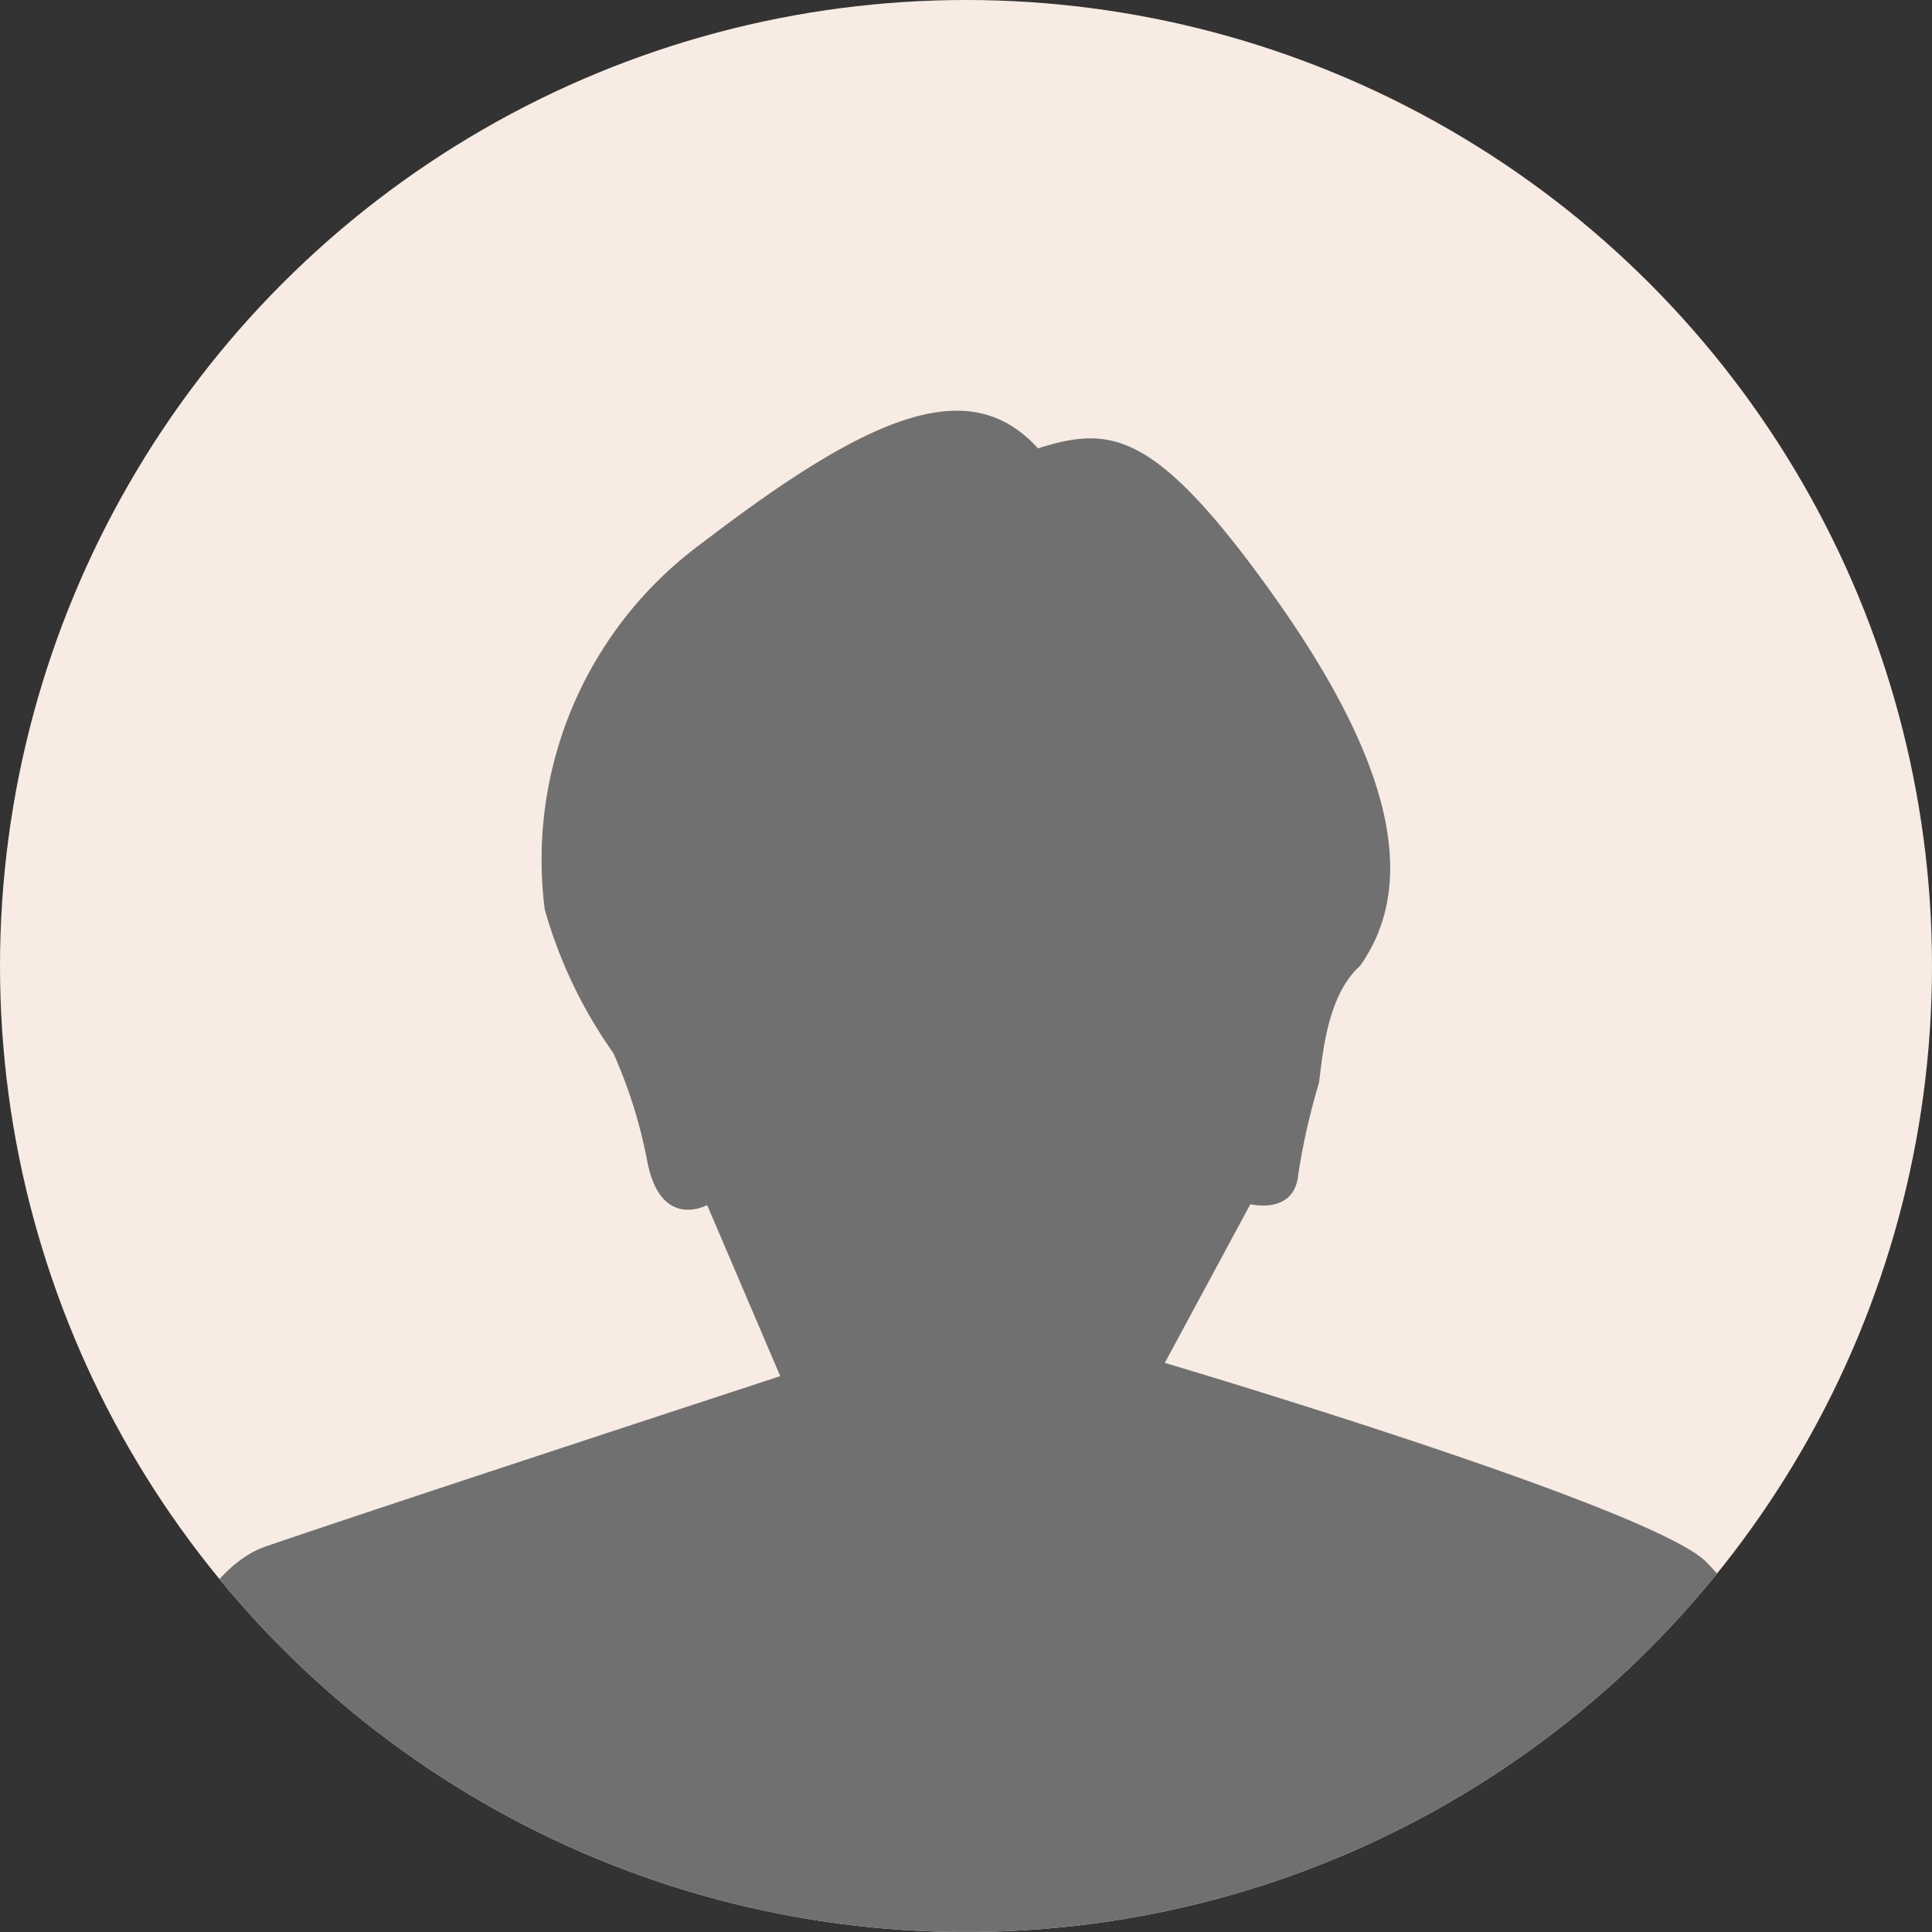 <svg xmlns="http://www.w3.org/2000/svg" xmlns:xlink="http://www.w3.org/1999/xlink" width="70" height="70" viewBox="0 0 70 70">
  <rect x="0" y="0" width="70" height="70" fill="#333333" stroke="none"/>
  <defs>
    <clipPath id="clip-path">
      <circle id="楕円形_24" data-name="楕円形 24" cx="35" cy="35" r="35" transform="translate(1367 6587)" fill="#fff"/>
    </clipPath>
  </defs>
  <g id="グループ_11732" data-name="グループ 11732" transform="translate(-1367 -6587)">
    <circle id="楕円形_26" data-name="楕円形 26" cx="35" cy="35" r="35" transform="translate(1367 6587)" fill="#f7ebe4"/>
    <g id="マスクグループ_29" data-name="マスクグループ 29" clip-path="url(#clip-path)">
      <path id="パス_14904" data-name="パス 14904" d="M500.276,757.738s2.259-10.88,6.231-12.249,18.662-6.178,18.662-6.178l-2.649-6.2s-1.664.924-2.161-1.541a17.653,17.653,0,0,0-1.241-3.971,16.964,16.964,0,0,1-2.482-5.2,14.224,14.224,0,0,1,5.709-13.281c6.081-4.655,9.68-6.161,12.163-3.423,2.606-.822,4.22-.685,8.439,5.2s5.461,10.406,3.227,13.555c-1.241,1.1-1.365,3.423-1.489,4.244a24.49,24.49,0,0,0-.745,3.286c-.124,1.506-1.738,1.1-1.738,1.1l-3.1,5.75s17.695,5.241,19.623,7.219c5.3,5.439,4.786,13.4,4.786,13.4h-63.17Z" transform="translate(870.101 5897.55)" fill="#707070"/>
    </g>
  </g>
</svg>

